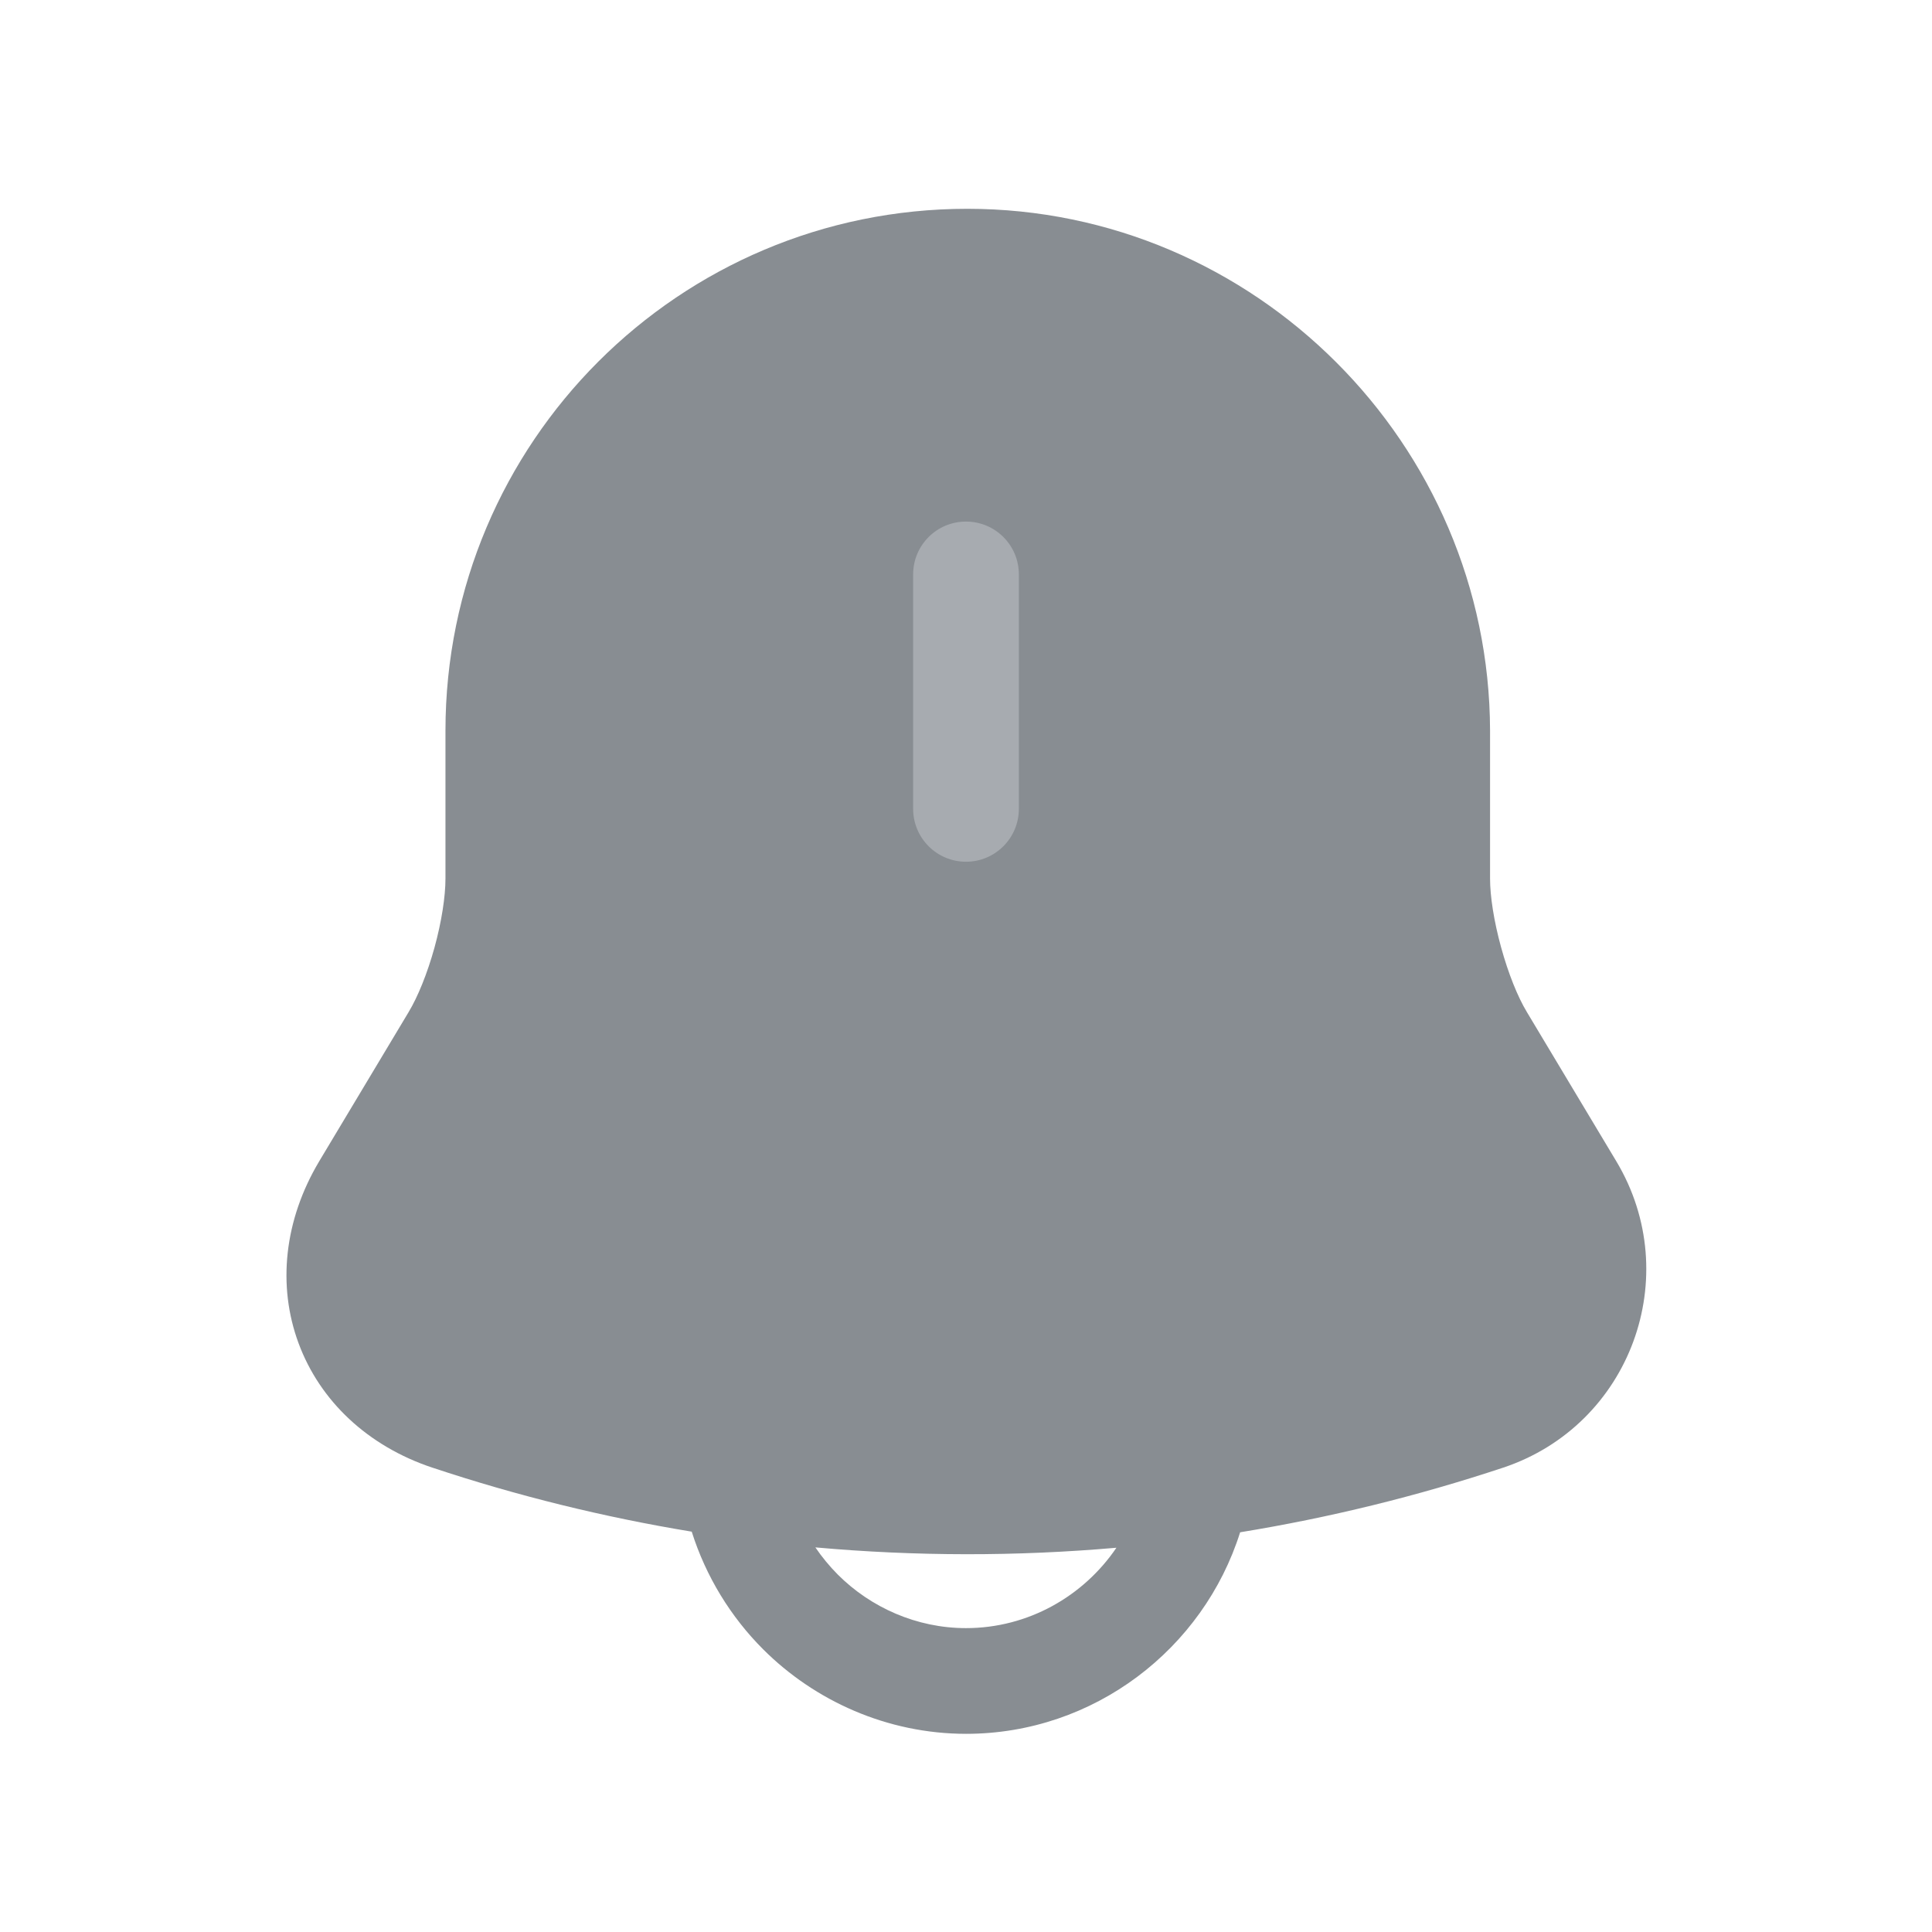 <svg width="28" height="28" viewBox="0 0 28 28" fill="none" xmlns="http://www.w3.org/2000/svg">
<path d="M6.456 12.734V10.59C6.457 6.411 9.841 3.026 14.02 3.026C18.18 3.026 21.584 6.431 21.595 10.588V12.734C21.595 12.986 21.65 13.348 21.755 13.729C21.86 14.111 21.997 14.45 22.128 14.666L22.129 14.668L23.426 16.832C24.421 18.495 23.631 20.654 21.786 21.27C20.536 21.685 19.261 21.997 17.973 22.207C17.441 23.895 15.857 25.128 14 25.128C12.857 25.127 11.807 24.65 11.059 23.902C10.592 23.435 10.231 22.85 10.025 22.198C8.756 21.989 7.498 21.68 6.266 21.27L6.265 21.27C5.33 20.958 4.637 20.305 4.327 19.467C4.017 18.63 4.119 17.682 4.624 16.834L4.625 16.832L5.922 14.668L5.923 14.666C6.054 14.449 6.192 14.112 6.297 13.733C6.401 13.354 6.456 12.991 6.456 12.734ZM11.817 22.426C11.913 22.567 12.022 22.699 12.142 22.82C12.619 23.297 13.285 23.596 14 23.596C14.903 23.596 15.705 23.131 16.18 22.431C14.729 22.558 13.269 22.556 11.817 22.426Z" fill="#888D92"/>
<path d="M13.234 11.723V8.324C13.234 7.901 13.577 7.559 14 7.559C14.423 7.559 14.766 7.901 14.766 8.324V11.723C14.766 12.146 14.423 12.489 14 12.489C13.577 12.489 13.234 12.146 13.234 11.723Z" fill="#a7abb0"/>
</svg>
